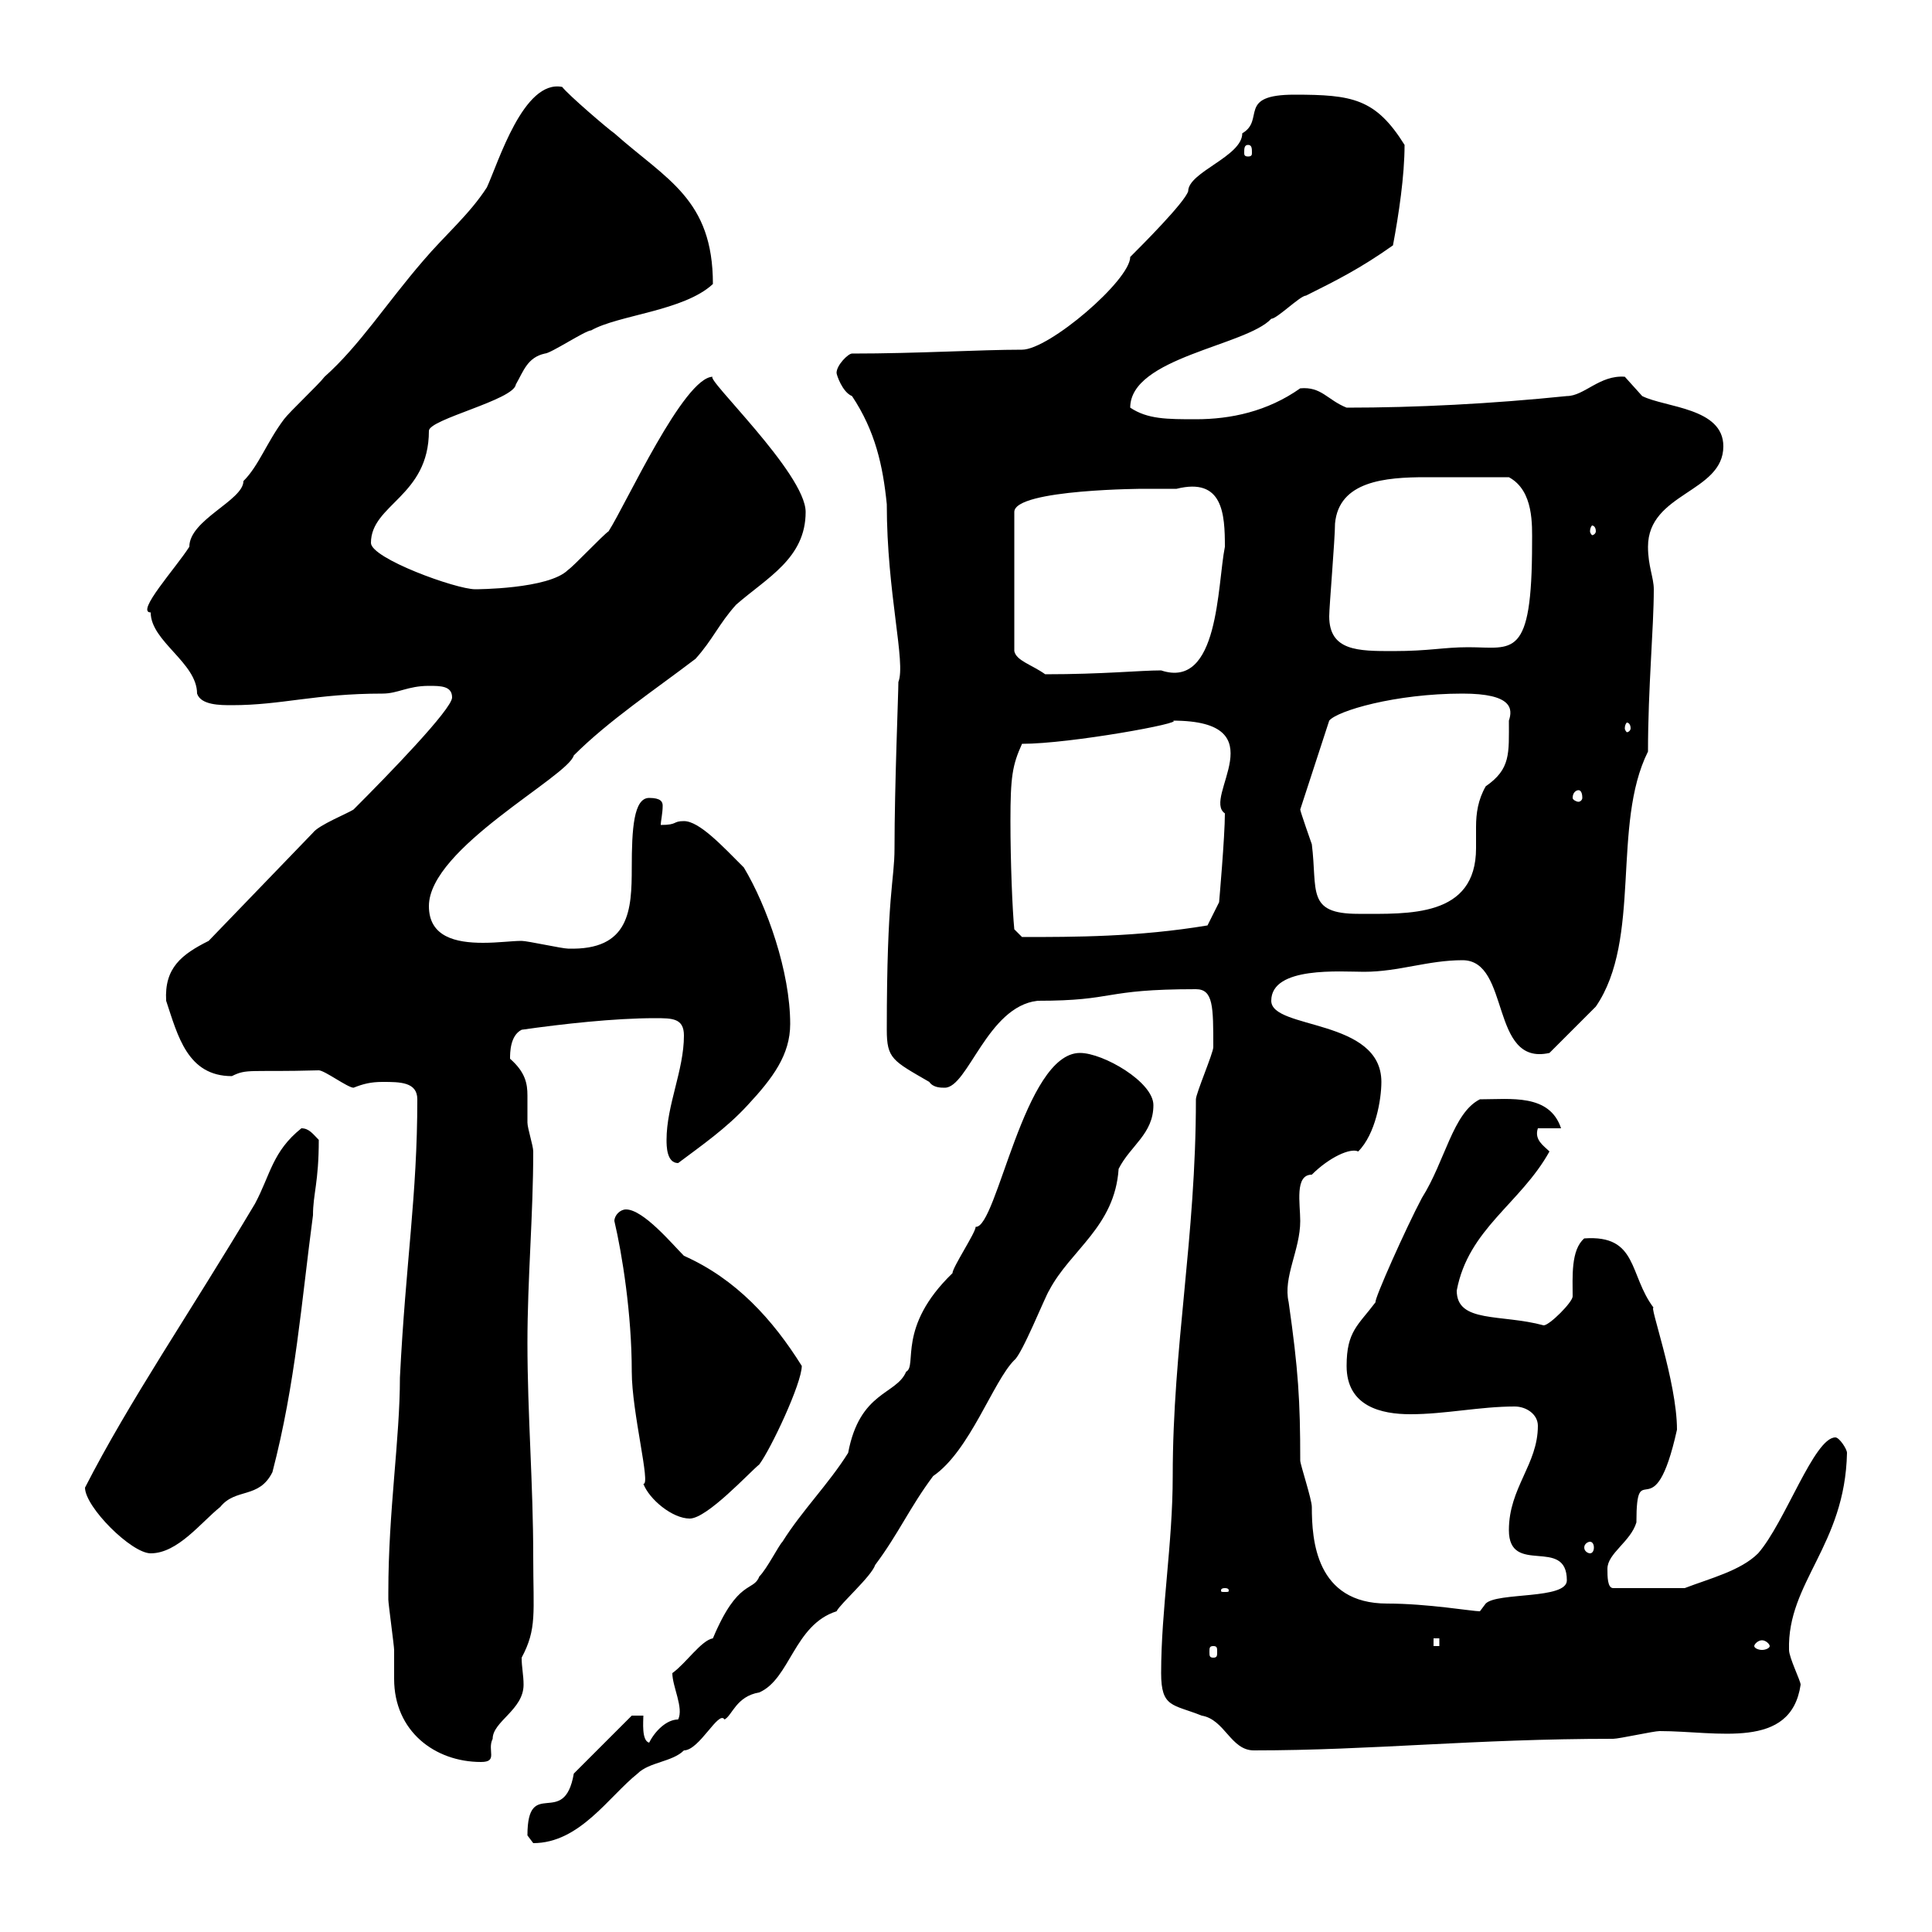 <svg xmlns="http://www.w3.org/2000/svg" xmlns:xlink="http://www.w3.org/1999/xlink" width="300" height="300"><path d="M81.90 285C81.90 285 82.80 286.20 82.80 286.20C90 286.20 94.50 279 99 275.40C100.80 273.60 104.40 273.60 106.20 271.80C108.60 271.80 111.60 265.50 112.50 267C113.70 266.40 114.30 263.40 117.90 262.80C122.70 260.70 123.30 252.30 129.90 250.20C130.50 249 135.30 244.80 135.90 243C139.50 238.20 141.30 234 144.90 229.20C150.60 225.30 154.20 214.50 157.50 211.20C158.70 210.30 162.30 201.30 162.90 200.40C166.20 194.10 173.10 190.50 173.70 181.50C175.50 177.90 179.10 176.10 179.10 171.60C179.10 168 171.30 163.50 167.70 163.50C159 163.50 154.80 190.80 151.50 190.50C151.50 191.40 147.90 196.80 147.90 197.70C139.20 206.10 142.50 212.10 140.70 213C139.20 216.60 133.50 216 131.70 225.60C128.70 230.40 124.50 234.60 121.50 239.40C120.90 240 119.10 243.60 117.90 244.80C117 247.20 114.60 245.10 110.70 254.40C108.90 254.70 106.50 258.30 104.40 259.80C104.40 261.90 106.20 265.20 105.30 267C103.50 267 101.70 268.80 100.80 270.60C99.60 270.30 99.90 267.30 99.90 266.40L98.10 266.40L89.10 275.40C87.60 284.10 81.90 275.70 81.90 285ZM60.30 247.20C60.30 247.20 60.30 248.40 60.30 248.40C60.30 249 61.20 255.60 61.20 256.20C61.20 257.70 61.20 259.20 61.20 260.70C61.20 268.80 67.50 273.60 74.70 273.60C77.40 273.60 75.60 271.80 76.50 270C76.50 267.30 81.30 265.50 81.30 261.60C81.30 260.10 81 258.90 81 257.40C83.40 252.90 82.80 250.50 82.80 241.80C82.80 230.40 81.90 219.60 81.90 208.50C81.90 198.60 82.80 188.70 82.80 178.80C82.80 177.90 81.90 175.20 81.90 174.30C81.90 172.80 81.90 171.30 81.90 170.10C81.90 168.30 81.60 166.50 79.20 164.40C79.20 163.50 79.20 160.80 81 159.90C87.30 159 95.40 158.10 101.70 158.10C104.40 158.10 106.20 158.10 106.20 160.80C106.20 166.20 103.50 171.60 103.50 177C103.50 177.90 103.50 180.60 105.30 180.60C108.90 177.90 112.80 175.20 116.10 171.60C120 167.40 122.70 163.80 122.70 159C122.70 150.90 119.10 140.70 115.50 134.70C112.20 131.40 108.60 127.50 106.20 127.50C104.40 127.50 105.30 128.10 102.60 128.10C102.60 127.50 102.90 126.30 102.90 125.10C102.90 124.50 102.60 123.90 100.80 123.90C98.40 123.90 98.10 128.70 98.10 134.70C98.10 141.30 97.80 147.60 88.20 147.30C87.30 147.30 81.90 146.10 81 146.10C79.50 146.10 77.40 146.40 75 146.40C70.80 146.40 66.60 145.50 66.60 140.70C66.60 131.70 88.20 120.60 89.10 117.30C94.50 111.90 101.70 107.10 108 102.30C110.70 99.30 111.60 96.90 114.30 93.90C119.10 89.70 125.10 86.70 125.10 79.50C125.10 73.50 109.20 58.50 110.70 58.50C106.20 58.50 97.20 78.30 94.50 82.50C93.60 83.10 89.10 87.90 88.20 88.50C85.20 91.50 73.80 91.50 73.80 91.50C70.80 91.50 57.60 86.70 57.60 84.30C57.60 78.30 66.60 77.10 66.60 66.90C66.60 65.10 79.80 62.10 80.10 59.70C81.30 57.60 81.90 55.50 84.60 54.90C85.50 54.90 90.90 51.30 91.80 51.30C96 48.90 106.20 48.30 110.70 44.10C110.70 30.90 103.50 27.90 95.40 20.70C94.50 20.10 88.20 14.70 87.30 13.50C81.30 12.30 77.40 25.20 75.60 29.10C72.90 33.30 69 36.60 65.70 40.50C60 47.10 55.80 53.70 50.40 58.50C49.50 59.70 45 63.90 44.10 65.10C41.40 68.70 40.20 72.30 37.80 74.70C37.80 77.70 29.40 80.70 29.40 84.90C27.30 88.20 21 95.10 23.40 95.10C23.40 99.60 30.60 102.90 30.60 107.70C31.20 109.50 34.20 109.50 36 109.50C43.80 109.50 48.90 107.70 59.40 107.70C61.80 107.70 63.30 106.50 66.60 106.50C68.40 106.50 70.20 106.50 70.20 108.30C70.20 110.10 60.30 120.30 54.90 125.70C54 126.30 49.50 128.10 48.60 129.30L32.40 146.10C28.20 148.20 25.50 150.30 25.80 155.40C27.60 160.80 29.10 167.10 36 167.10C38.40 165.90 38.70 166.50 49.50 166.20C50.40 166.20 54 168.90 54.90 168.90C56.40 168.30 57.60 168 59.40 168C62.10 168 64.80 168 64.80 170.70C64.80 185.70 63 195.90 62.10 213.90C62.10 223.50 60.30 234.60 60.30 247.20ZM180.30 259.80C180.30 265.20 182.10 264.60 186.60 266.40C190.20 267 191.10 271.80 194.70 271.80C213 271.80 228.90 270 250.50 270C251.40 270 256.80 268.80 257.70 268.80C266.70 268.80 278.10 271.80 279.60 261.60C279.60 261 277.80 257.40 277.80 256.20C277.50 245.70 286.50 240 286.80 225.60C286.80 225 285.60 223.20 285 223.20C281.70 223.20 277.20 236.40 273 241.20C270.30 243.90 265.50 245.10 261.60 246.60L250.50 246.60C249.60 246.60 249.60 244.80 249.60 243.60C249.60 241.20 253.20 239.40 254.10 236.40C254.10 225.60 256.80 238.20 260.40 222C260.40 214.50 255.90 202.20 256.80 203.10C252.90 198 254.40 191.70 246 192.30C243.90 194.10 244.20 198.30 244.20 201.30C244.20 202.20 240.60 205.80 239.70 205.80C233.10 204 226.20 205.50 226.20 200.40C228 190.80 236.10 186.90 240.60 178.80C239.70 177.90 238.20 177 238.80 175.20L242.40 175.20C240.60 169.80 234.60 170.70 229.80 170.70C225.60 172.80 224.40 180.30 220.80 186C218.40 190.50 213.30 201.90 213.60 202.20C210.90 205.80 209.10 206.70 209.10 212.10C209.10 218.40 214.50 219.60 219 219.60C224.40 219.60 229.80 218.40 235.20 218.40C237 218.40 238.80 219.60 238.80 221.40C238.80 227.40 234.30 231 234.30 237.60C234.30 244.80 243.30 238.50 243.30 245.40C243.30 248.40 232.50 247.20 230.70 249C230.70 249 229.80 250.20 229.80 250.20C228.60 250.20 221.70 249 215.40 249C204.30 249 203.70 239.10 203.70 234C203.70 232.80 201.90 227.40 201.90 226.80C201.90 217.50 201.60 212.70 200.10 202.20C199.20 198.30 201.90 194.10 201.90 189.60C201.90 186.90 201 182.40 203.70 182.40C206.40 179.70 209.70 178.20 210.90 178.80C213.60 176.10 214.50 170.70 214.50 168C214.50 158.10 197.40 159.90 197.40 155.40C197.40 150 208.20 150.90 211.80 150.90C217.20 150.90 221.70 149.10 227.10 149.10C234.60 149.10 231.30 165.60 240.60 163.50C241.50 162.60 246.90 157.20 247.80 156.30C255 145.80 250.20 128.10 255.90 116.70C255.90 106.80 256.80 97.50 256.80 91.50C256.80 89.70 255.90 87.90 255.90 84.90C255.90 76.50 267.60 76.50 267.60 69.30C267.60 63.30 258.60 63.30 255 61.50C255 61.50 252.30 58.50 252.30 58.50C248.40 58.20 246 61.50 243.30 61.50C231.60 62.70 219.90 63.30 209.10 63.30C206.10 62.10 205.20 60 201.90 60.30C196.80 63.90 191.10 65.10 185.70 65.10C181.20 65.10 178.20 65.10 175.50 63.30C175.50 55.50 193.50 53.70 197.40 49.50C198.30 49.50 201.90 45.90 202.80 45.90C207.60 43.50 211.20 41.70 216.30 38.10C217.20 33.30 218.10 27.30 218.10 22.50C213.60 15.30 210 14.70 201 14.70C192 14.70 196.50 18.60 192.90 20.70C192.90 24.30 184.50 26.70 184.50 29.70C183.90 31.50 177.30 38.10 175.50 39.90C175.50 43.50 162.90 54.30 158.70 54.30C152.10 54.30 142.50 54.90 132.30 54.90C131.70 54.90 129.90 56.70 129.90 57.90C129.90 58.20 130.80 60.90 132.30 61.50C135.90 66.90 137.10 72.30 137.70 78.30C137.70 92.10 140.70 102.90 139.50 105.90C139.50 107.70 138.90 122.10 138.90 131.70C138.90 136.80 137.70 138.60 137.70 159.90C137.70 164.40 138.60 164.70 144.30 168C144.90 168.90 146.10 168.90 146.70 168.90C150.30 168.90 153.30 156.30 161.10 155.40C173.40 155.40 171 153.60 185.70 153.60C188.40 153.60 188.40 156.30 188.40 162.60C188.40 163.50 185.70 169.80 185.70 170.70C185.70 192.30 182.10 209.10 182.10 229.20C182.10 239.70 180.30 249.90 180.30 259.80ZM188.40 255.60C189 255.60 189 255.90 189 256.50C189 257.10 189 257.40 188.40 257.40C187.80 257.40 187.80 257.10 187.80 256.50C187.80 255.90 187.80 255.60 188.40 255.60ZM222.60 254.40L223.50 254.40L223.50 255.60L222.60 255.60ZM274.80 255.60C274.80 255.90 274.20 256.20 273.60 256.20C273 256.20 272.40 255.90 272.40 255.60C272.40 255.30 273 254.70 273.60 254.70C274.20 254.70 274.80 255.30 274.80 255.60ZM190.20 246.60C190.80 246.60 190.80 246.90 190.80 246.90C190.80 247.20 190.80 247.20 190.20 247.20C189.60 247.20 189.60 247.20 189.60 246.90C189.60 246.90 189.60 246.60 190.20 246.60ZM13.20 231C13.20 234 20.40 241.20 23.40 241.20C27.60 241.20 31.20 236.40 34.20 234C36.60 231 40.20 232.80 42.30 228.60C45.90 214.80 46.80 202.20 48.60 188.70C48.60 185.40 49.50 183.60 49.50 177C48.60 176.10 48 175.20 46.80 175.20C42.30 178.80 42 182.40 39.60 186.90C29.40 204 20.10 217.50 13.20 231ZM246.90 239.40C247.20 239.40 247.50 239.70 247.50 240.30C247.50 240.90 247.20 241.20 246.90 241.20C246.60 241.20 246 240.90 246 240.30C246 239.70 246.60 239.40 246.90 239.40ZM95.40 189.60C96.60 194.70 98.10 204 98.10 213C98.10 219.30 101.10 230.70 99.90 230.40C100.80 232.80 104.40 235.80 107.10 235.80C109.80 235.80 116.40 228.60 117.90 227.40C119.70 225 124.50 214.80 124.50 212.10C120 204.90 114.30 198.60 106.20 195C104.40 193.20 99.90 187.80 97.20 187.80C96.30 187.80 95.40 188.70 95.40 189.60ZM156.90 127.50C156.90 120.60 157.20 118.80 158.70 115.50C166.20 115.50 184.20 112.20 182.10 111.90C198.60 111.90 186.60 123.90 190.20 126.30C190.20 129.90 189.30 140.10 189.30 140.10L187.50 143.70C176.70 145.50 166.80 145.50 158.70 145.50L157.50 144.30C157.20 141.30 156.90 133.80 156.90 127.50ZM201.90 125.70C201.90 125.70 201.90 125.70 201.90 125.70L206.40 111.90C207.60 110.40 216.60 107.70 227.10 107.70C234.90 107.70 234.90 110.10 234.30 111.90C234.30 117 234.60 119.40 230.70 122.10C229.50 124.20 229.20 126.30 229.20 128.40C229.20 129.60 229.20 130.50 229.20 131.70C229.20 142.50 218.70 141.90 210.90 141.90C202.80 141.90 204.60 138.30 203.70 131.10C203.70 131.10 201.90 126 201.90 125.70ZM245.10 122.70C245.40 122.70 245.70 123 245.70 123.90C245.70 124.20 245.40 124.50 245.10 124.50C244.80 124.50 244.20 124.20 244.20 123.90C244.20 123 244.80 122.70 245.10 122.70ZM253.20 113.10C253.20 113.40 252.90 113.70 252.60 113.70C252.60 113.70 252.30 113.40 252.30 113.10C252.30 112.50 252.60 112.20 252.60 112.20C252.90 112.20 253.20 112.50 253.20 113.10ZM182.70 75.90C189.90 74.10 190.20 79.80 190.20 84.90C189 90.90 189.30 107.10 180.30 104.10C177 104.10 171.30 104.70 162.30 104.70C160.20 103.20 157.80 102.60 157.50 101.10L157.50 79.50C157.50 75.90 178.50 75.90 177.30 75.90C177.30 75.90 180.90 75.90 182.70 75.90ZM206.40 95.70C206.40 94.20 207.30 83.70 207.30 81.30C207.90 74.70 215.10 74.10 221.40 74.10C226.20 74.10 229.20 74.10 234.30 74.10C238.20 76.20 237.90 81.60 237.90 84.30C237.90 102.60 234.90 100.50 228 100.50C224.10 100.50 222 101.10 216.30 101.10C210.90 101.10 206.40 101.10 206.40 95.70ZM247.80 82.50C247.80 82.80 247.50 83.10 247.20 83.10C247.20 83.10 246.90 82.80 246.90 82.50C246.90 81.90 247.20 81.60 247.20 81.60C247.50 81.60 247.80 81.90 247.80 82.50ZM193.80 22.50C194.40 22.50 194.40 23.10 194.40 23.70C194.40 24 194.40 24.30 193.80 24.30C193.20 24.30 193.20 24 193.20 23.70C193.20 23.10 193.20 22.50 193.80 22.50Z"/></svg>